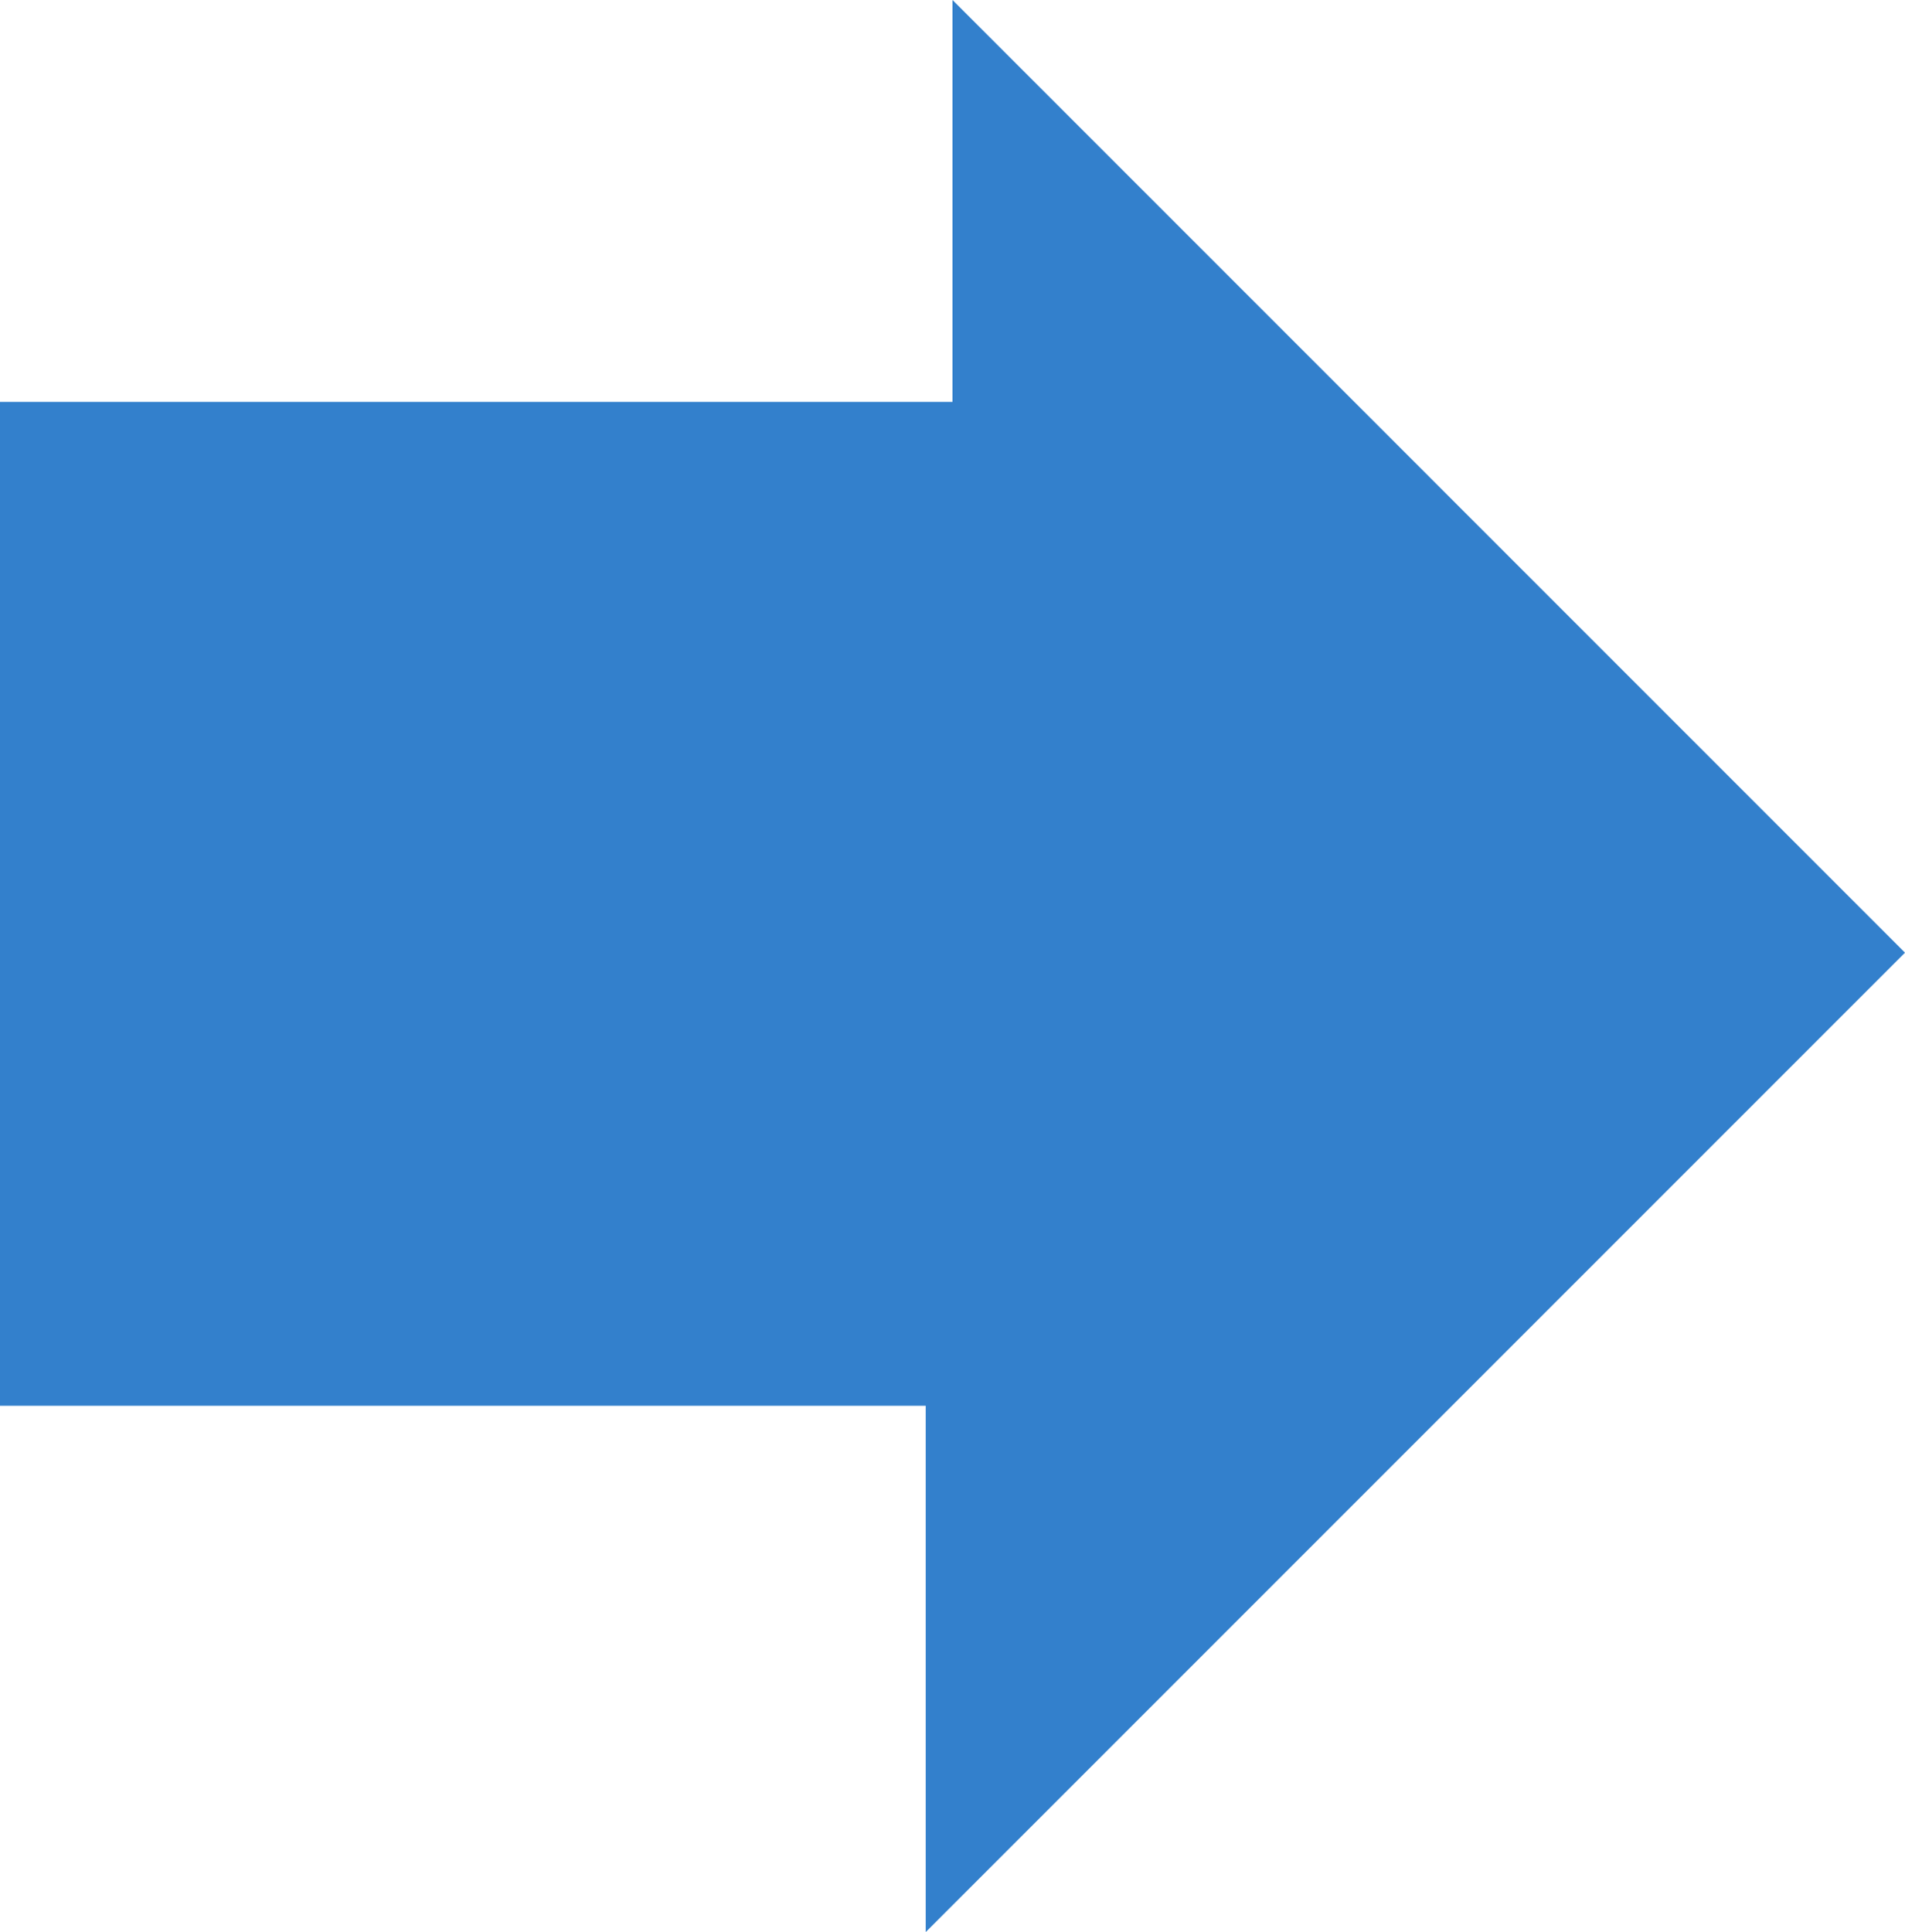 <svg width="47.208" height="47.872" viewBox="0 0 47.208 47.872" xmlns="http://www.w3.org/2000/svg"><path d="M0 9.958v24.873h22.94v13.04l24.268-24.267L23.604 0v9.958z" fill="#3380CC" fill-rule="evenodd"/></svg>
